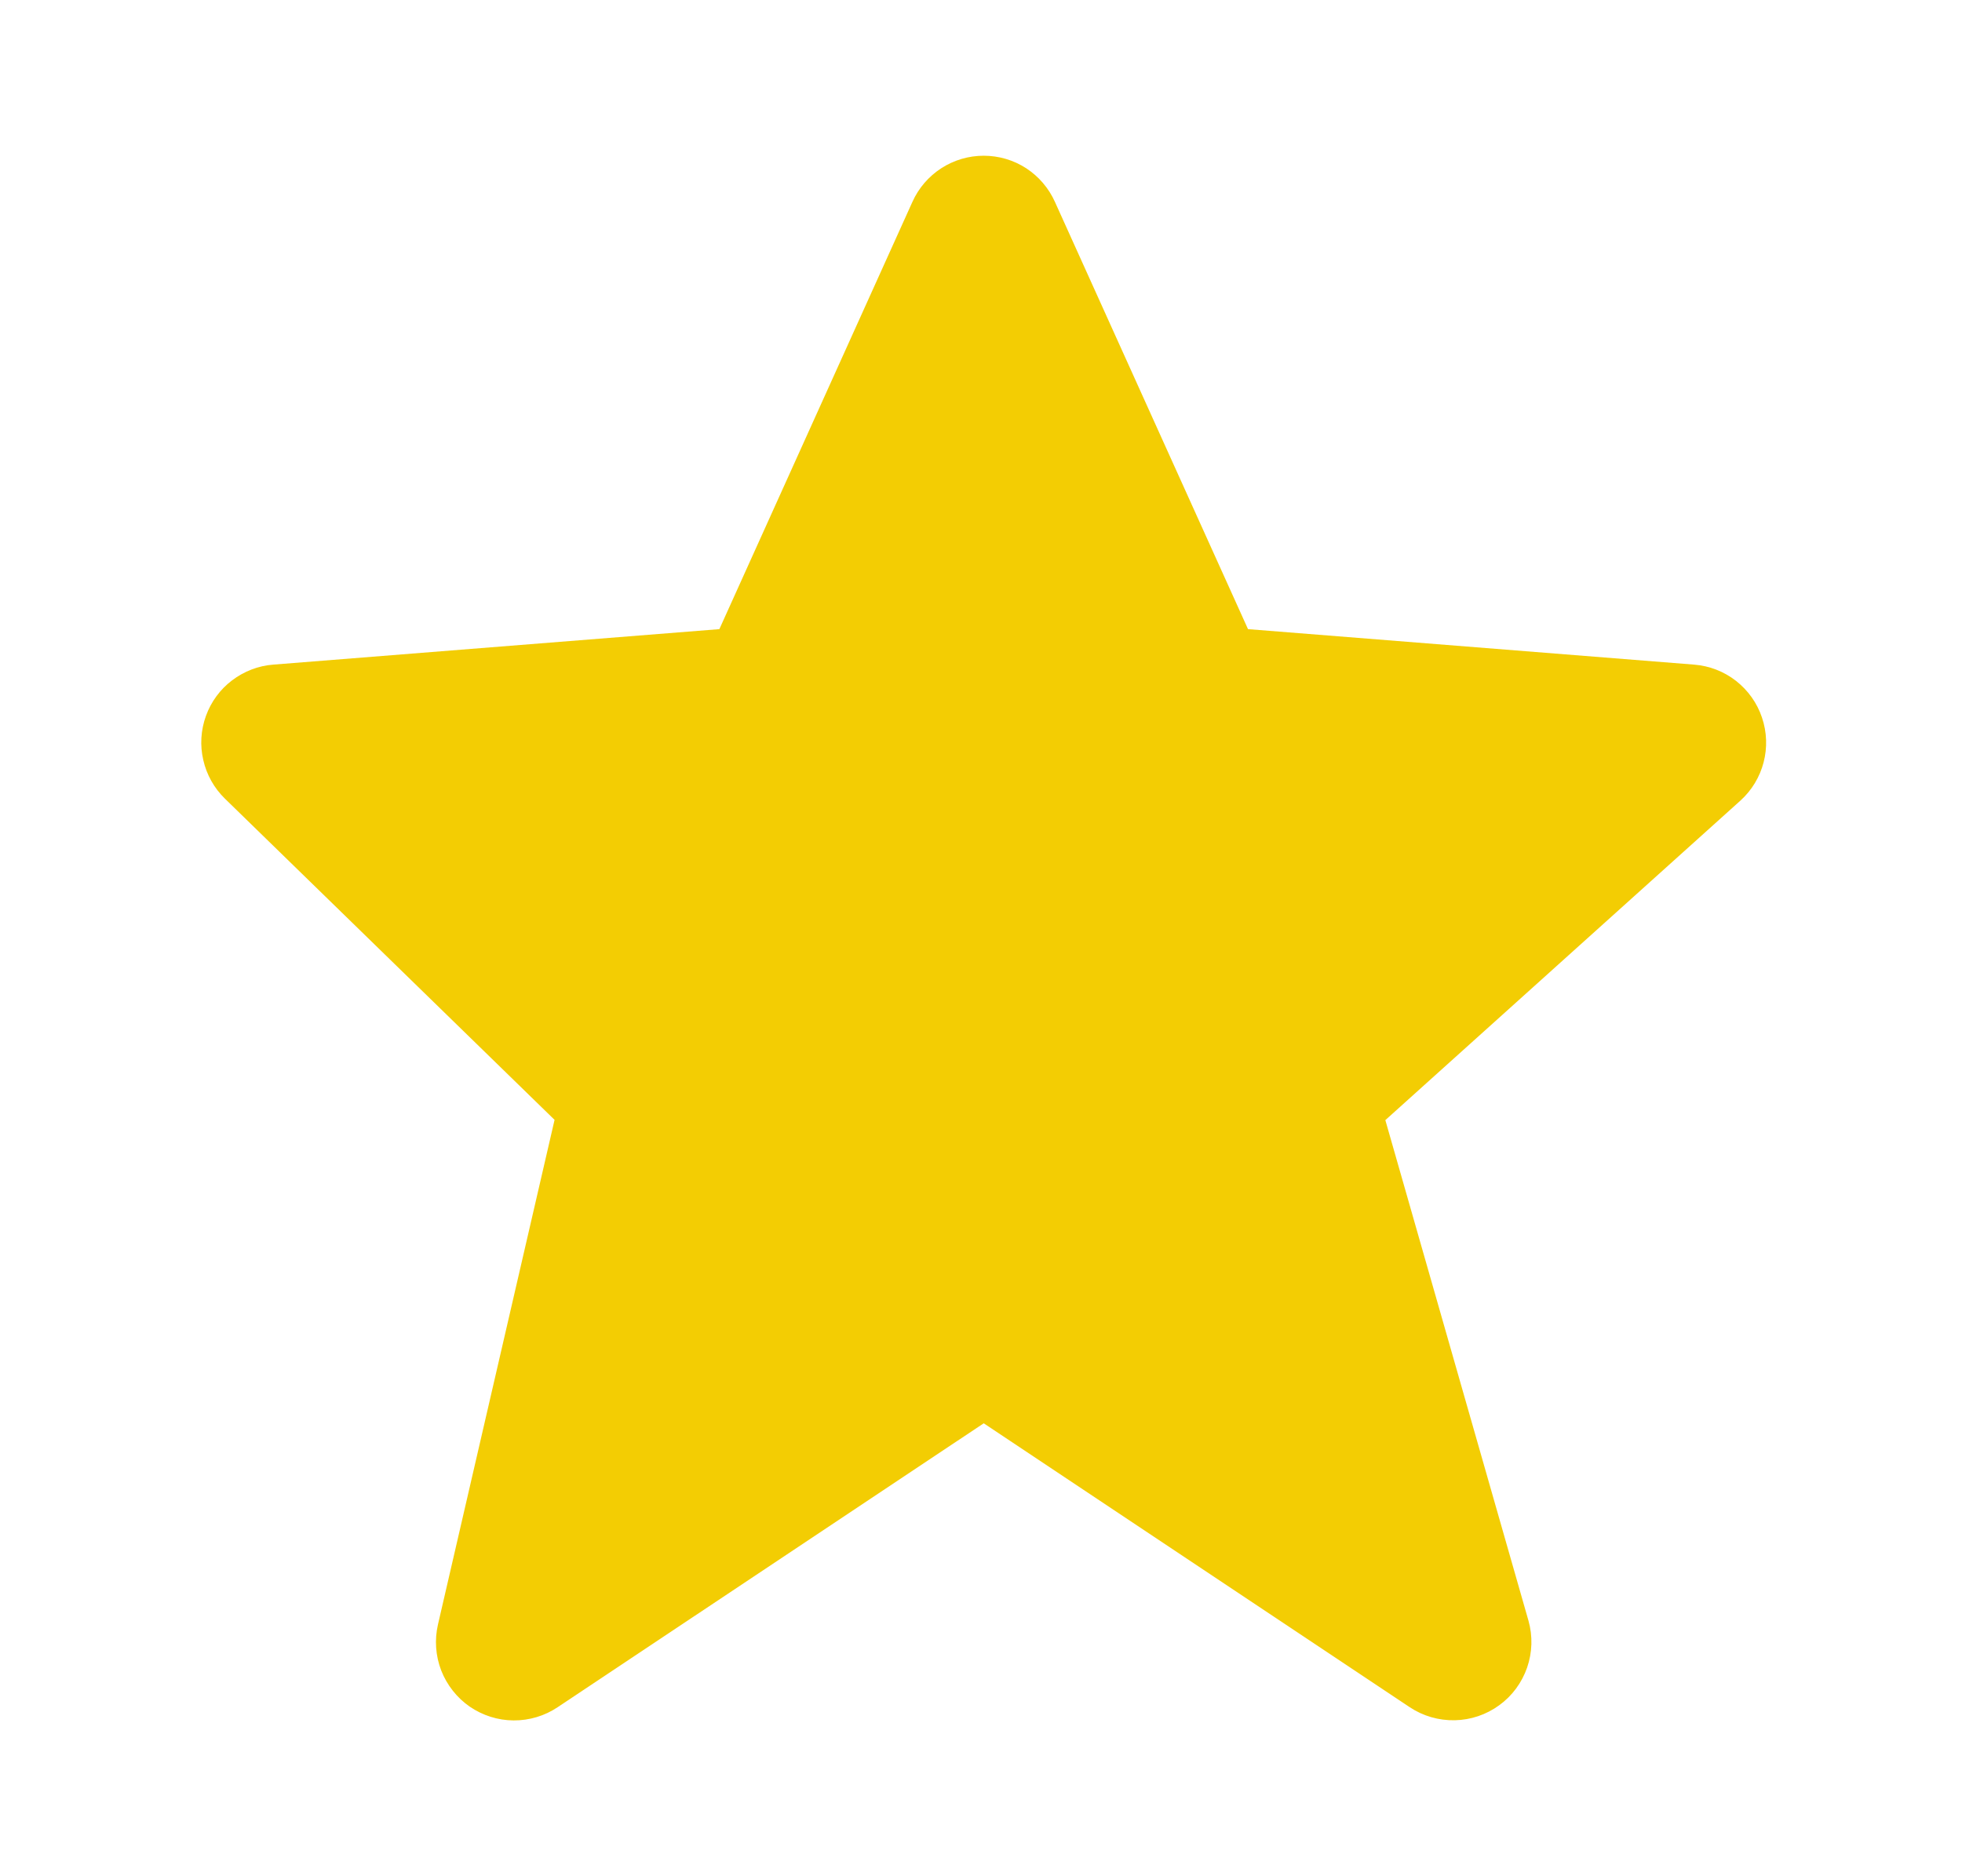 <svg xmlns="http://www.w3.org/2000/svg" width="23" height="22" viewBox="0 0 23 22" fill="none">
  <path d="M20.655 8.413C20.598 8.243 20.492 8.094 20.35 7.983C20.209 7.873 20.038 7.807 19.859 7.793L14.63 7.377L12.367 2.368C12.295 2.207 12.178 2.07 12.03 1.973C11.882 1.877 11.709 1.826 11.532 1.826C11.355 1.826 11.182 1.877 11.034 1.973C10.886 2.069 10.768 2.206 10.696 2.367L8.433 7.377L3.204 7.793C3.029 7.806 2.861 7.871 2.72 7.978C2.58 8.084 2.474 8.229 2.414 8.395C2.354 8.561 2.343 8.74 2.383 8.912C2.422 9.084 2.51 9.241 2.636 9.364L6.501 13.131L5.134 19.049C5.093 19.228 5.106 19.415 5.172 19.587C5.239 19.758 5.355 19.906 5.506 20.011C5.658 20.115 5.837 20.172 6.021 20.173C6.205 20.174 6.385 20.12 6.537 20.018L11.532 16.689L16.526 20.018C16.682 20.122 16.867 20.175 17.054 20.171C17.242 20.167 17.423 20.106 17.575 19.995C17.727 19.885 17.84 19.731 17.902 19.553C17.963 19.376 17.969 19.184 17.918 19.004L16.24 13.134L20.401 9.389C20.673 9.144 20.773 8.76 20.655 8.413Z" fill="#F3CD03"/>
</svg>